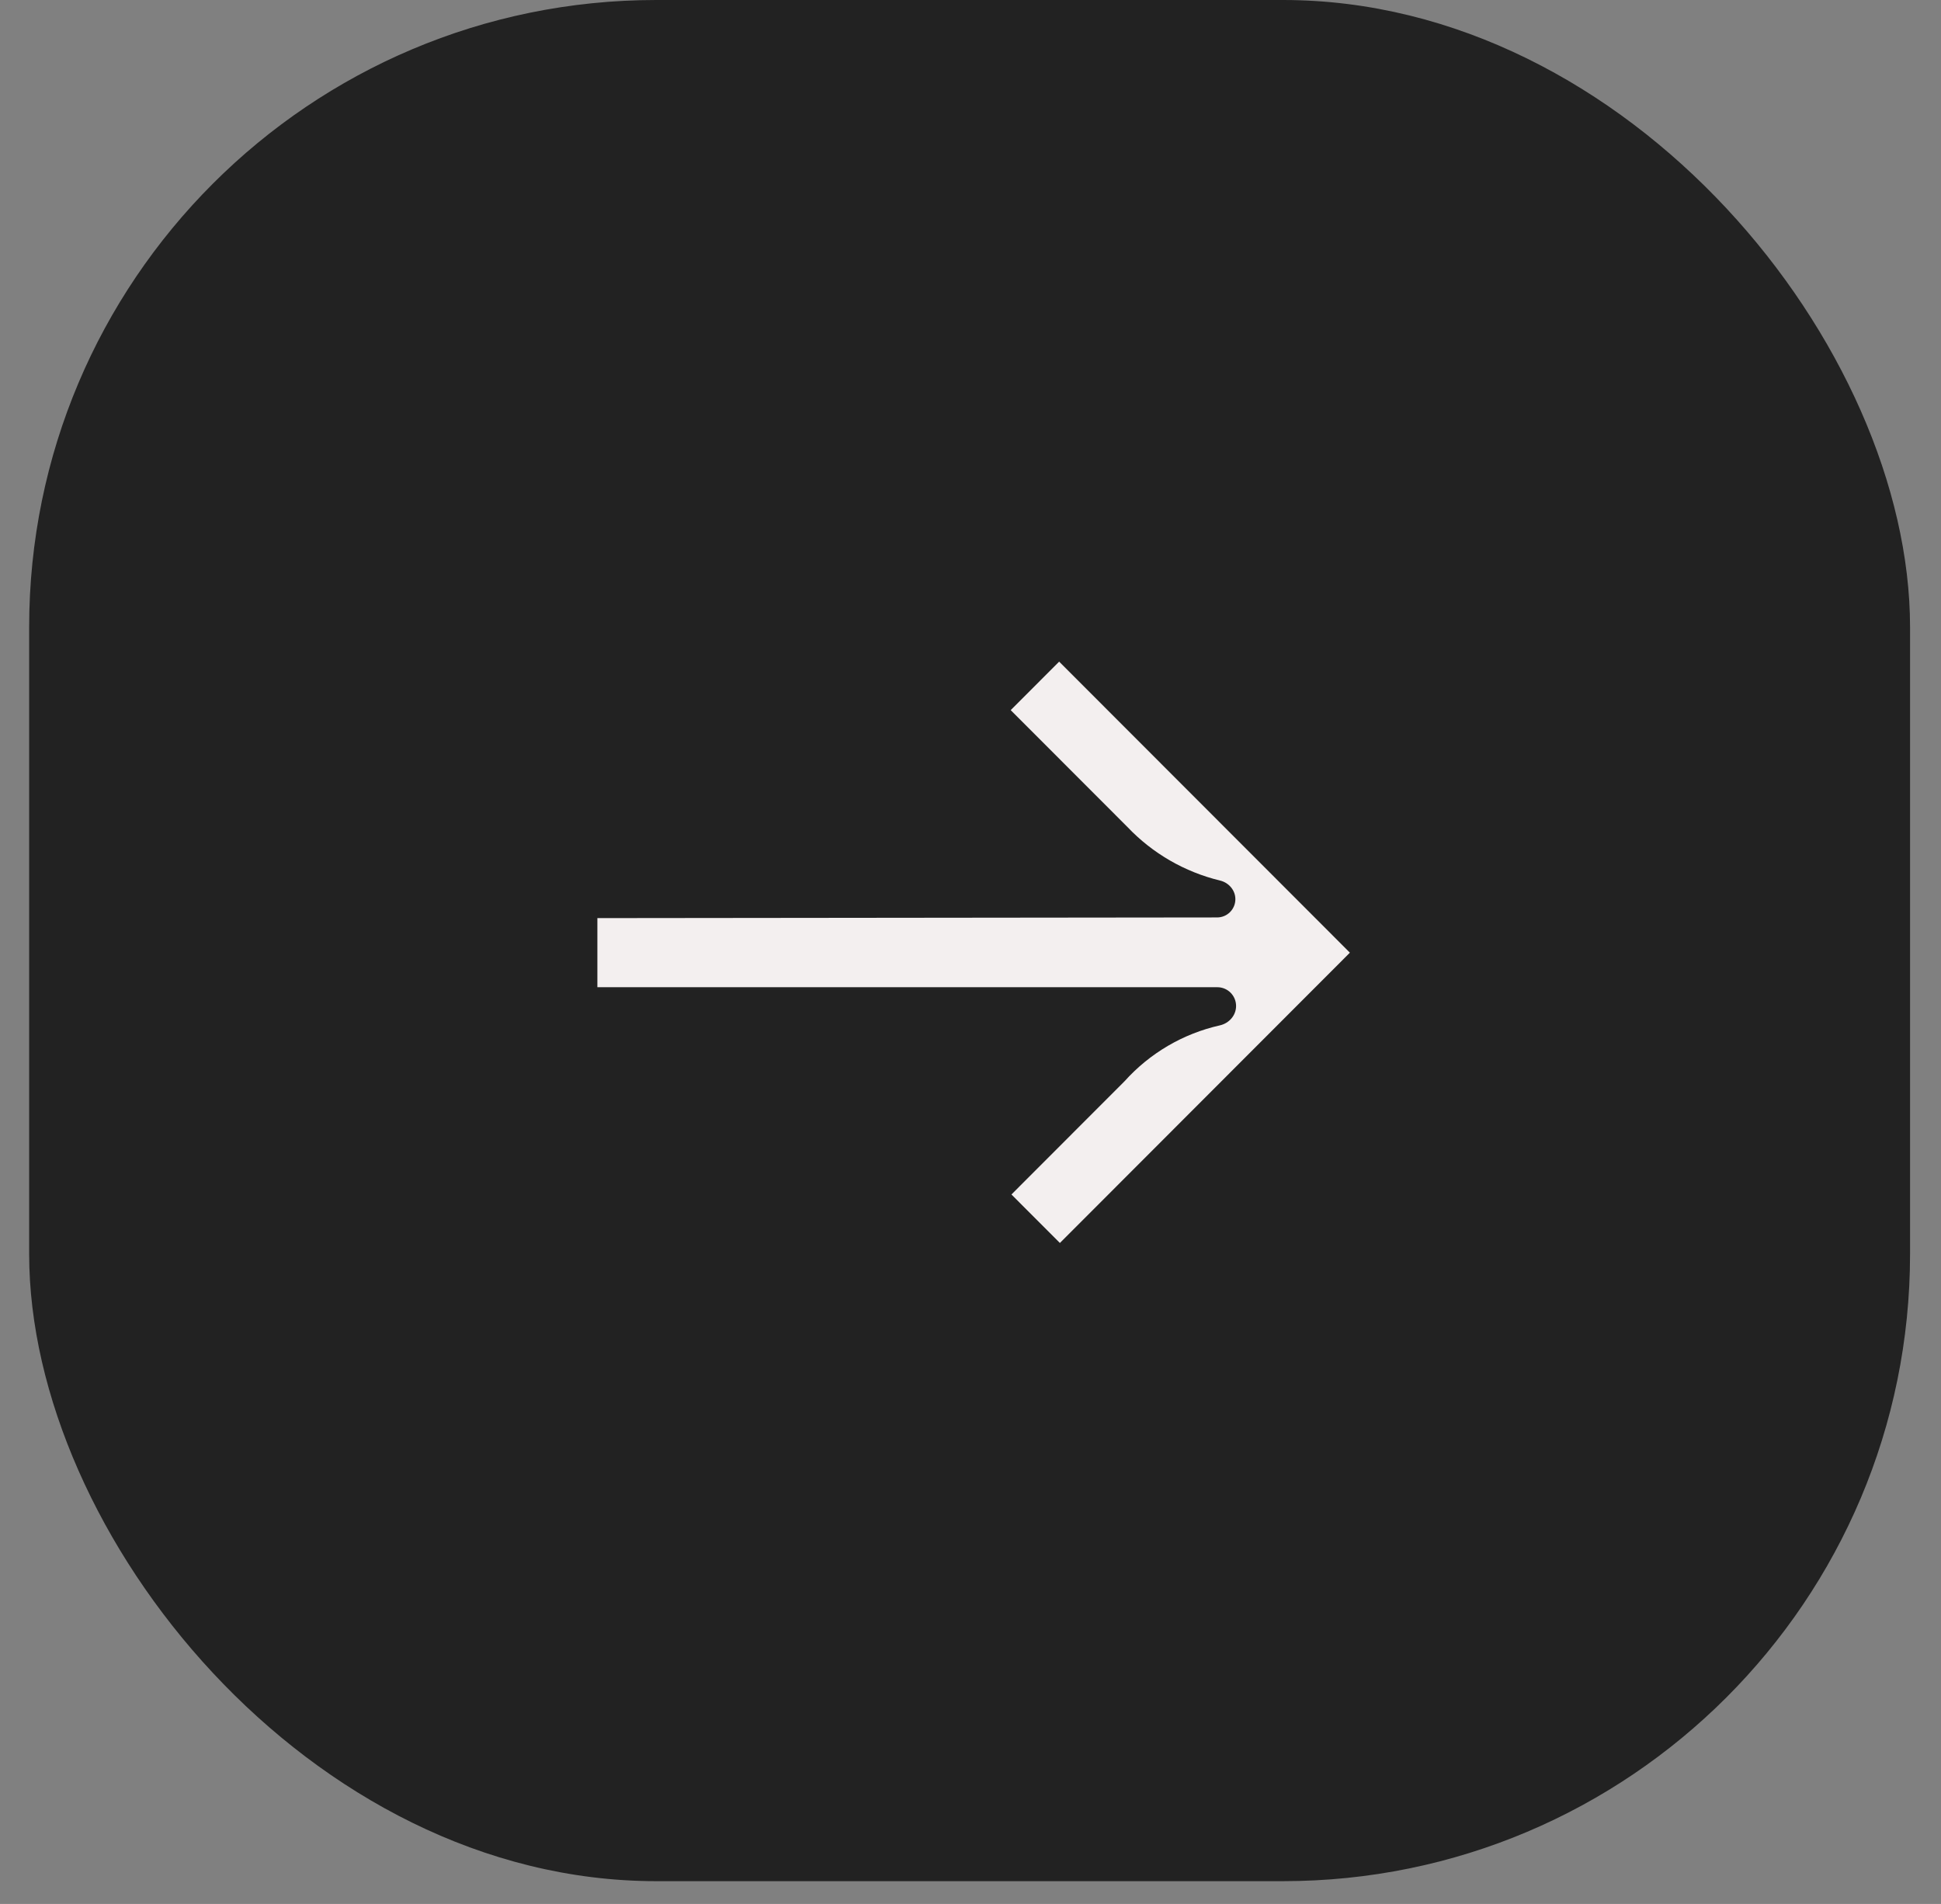 <svg width="52" height="51" viewBox="0 0 52 51" fill="none" xmlns="http://www.w3.org/2000/svg">
<rect x="0" y="0" width="52" height="51" fill="#808080" stroke="none"/>
<rect x="0.781" width="50.39" height="50.39" rx="16.8" fill="#222222"/>
<g clip-path="url(#clip0_434_29838)">
<path d="M16.004 24.593L32.609 24.575C32.878 24.574 33.096 24.356 33.096 24.086C33.096 23.846 32.92 23.643 32.686 23.587C31.741 23.358 30.879 22.862 30.204 22.152L27.077 19.022L28.375 17.723L36.164 25.519L28.395 33.295L27.097 31.996L30.126 28.964C30.804 28.209 31.698 27.687 32.681 27.466C32.927 27.411 33.115 27.2 33.115 26.947C33.115 26.669 32.89 26.444 32.613 26.444L16.004 26.444L16.004 24.593Z" fill="#F3EFEF"/>
</g>
<defs>
<clipPath id="clip0_434_29838">
<rect width="20.5" height="16.8" fill="white" transform="translate(15.719 16.801)"/>
</clipPath>
</defs>
</svg>
